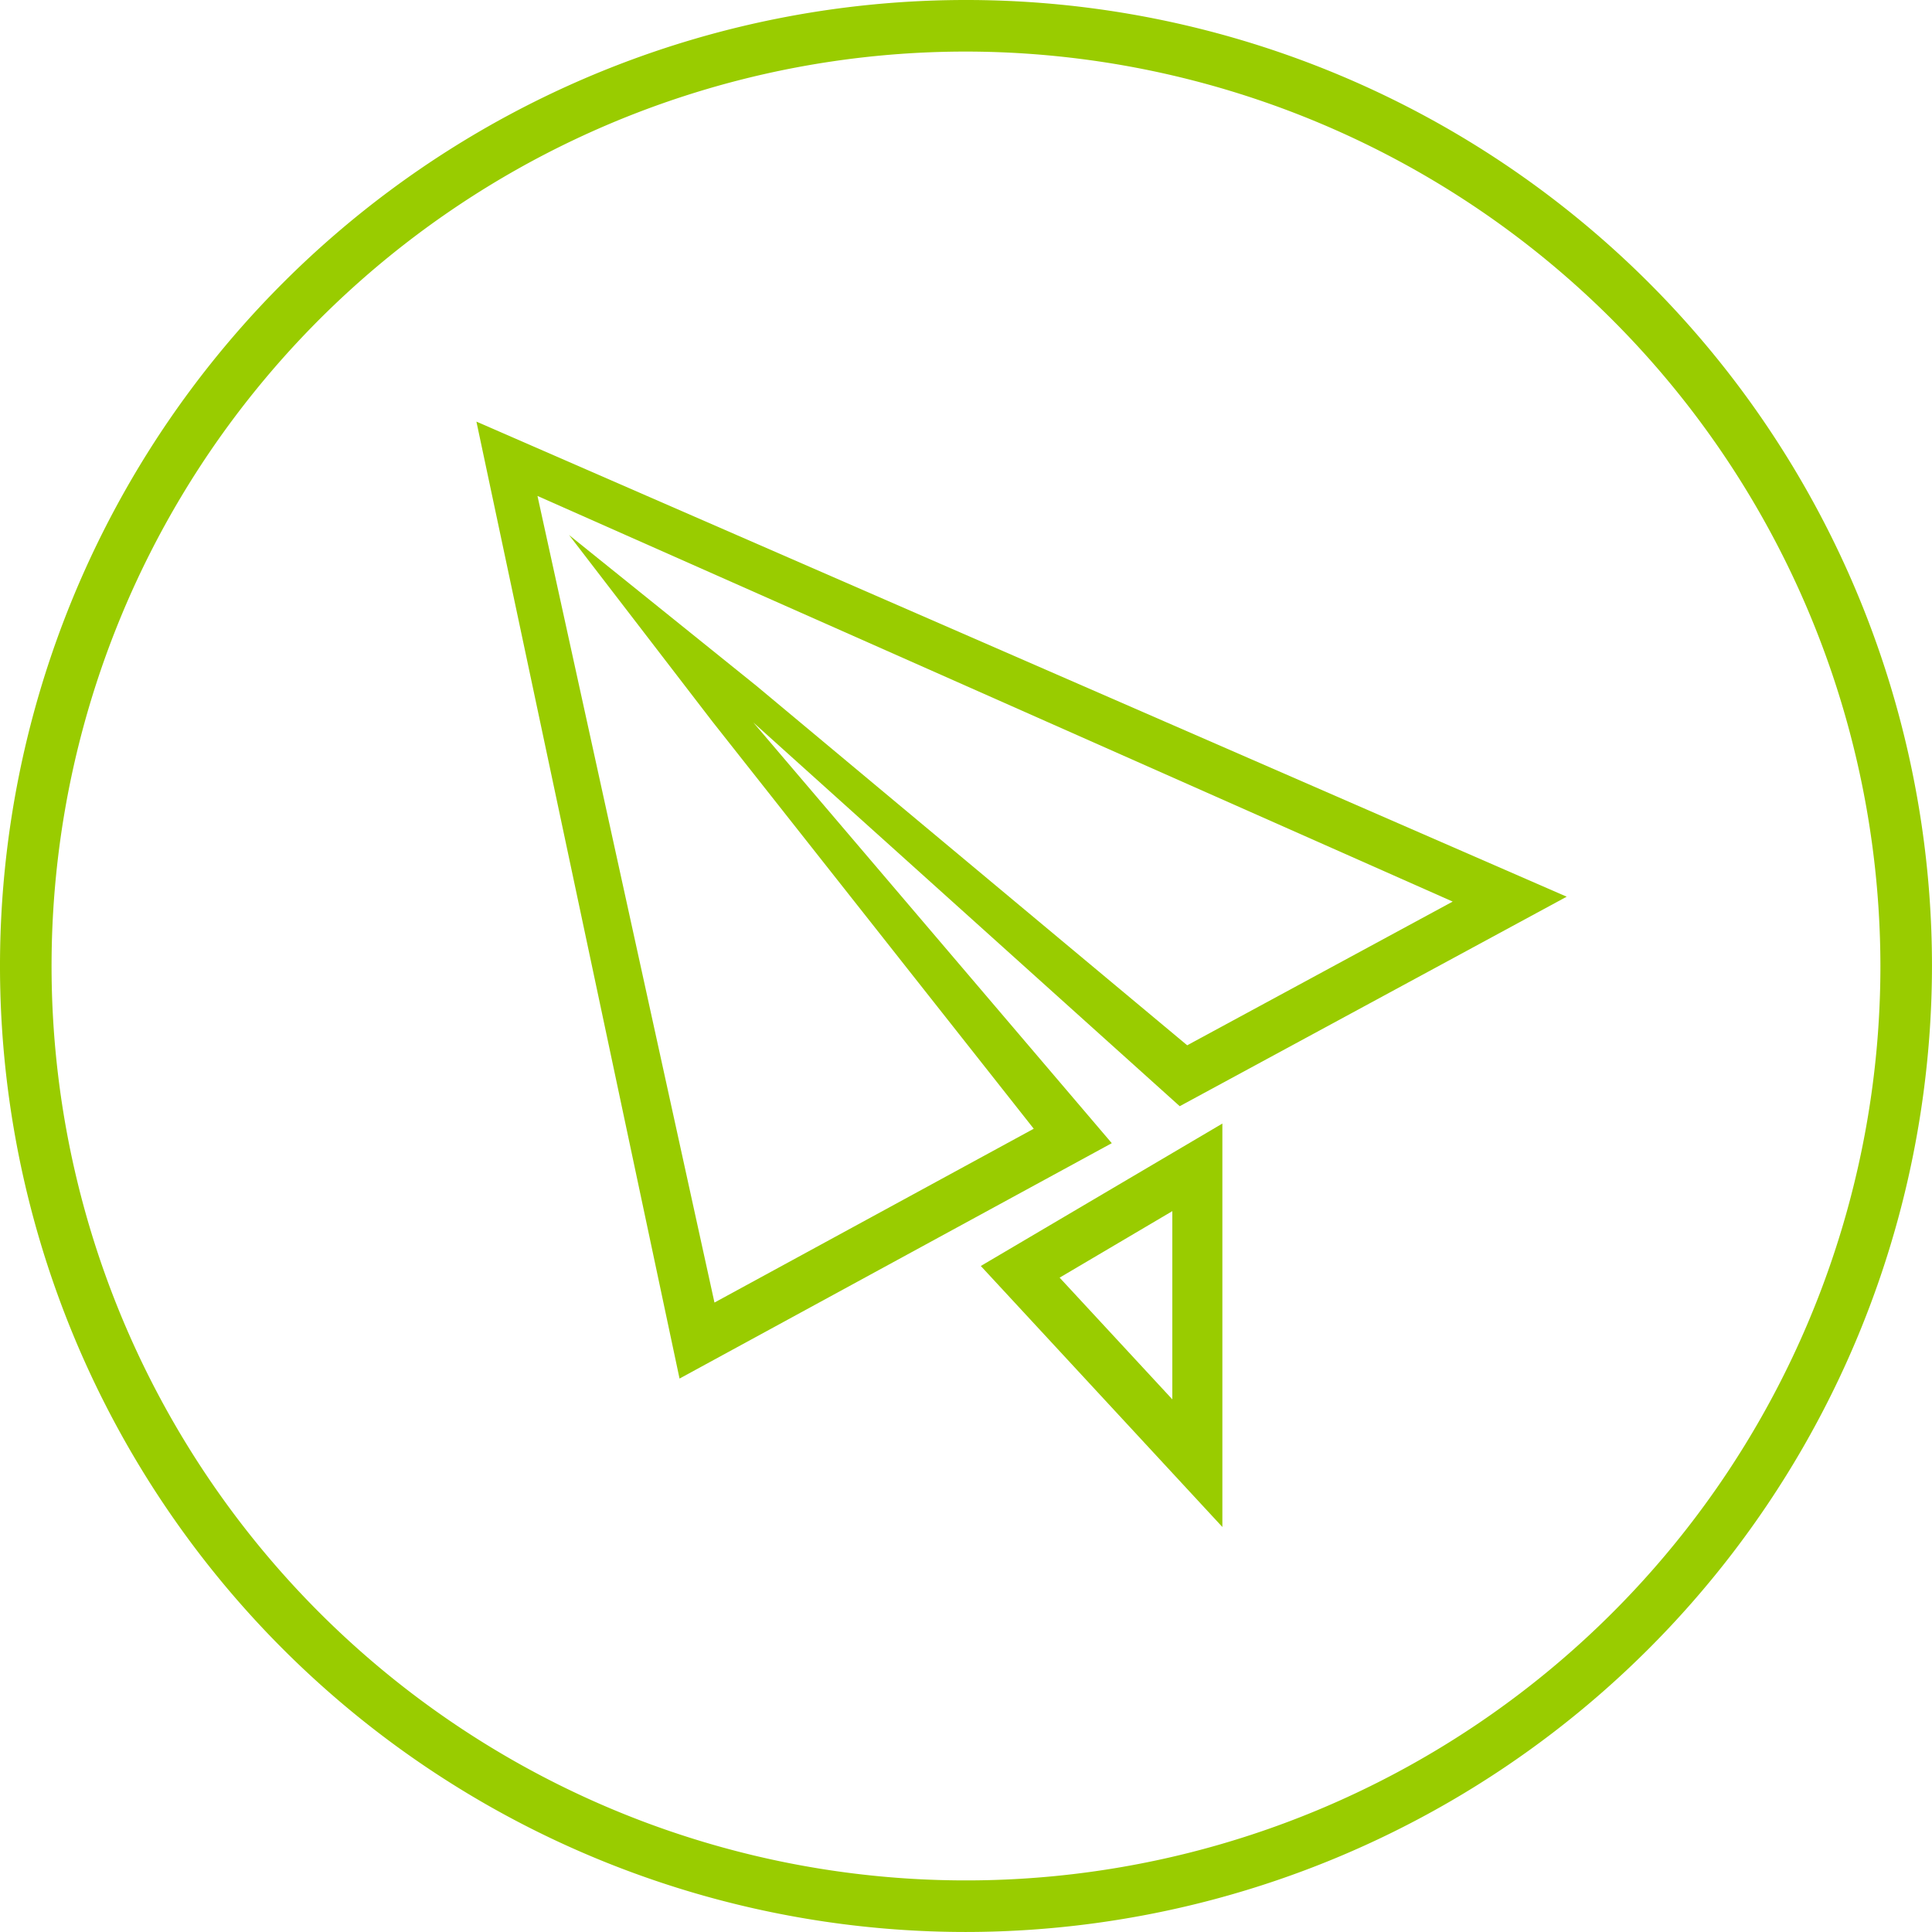 <svg xmlns="http://www.w3.org/2000/svg" xmlns:xlink="http://www.w3.org/1999/xlink" width="85.461" height="85.46" viewBox="0 0 85.461 85.46"><defs><clipPath id="a"><rect width="85.46" height="85.46" fill="#9c0" stroke="rgba(0,0,0,0)" stroke-width="1"/></clipPath></defs><g clip-path="url(#a)"><path d="M42.73,85.46A42.73,42.73,0,1,1,85.46,42.73,42.777,42.777,0,0,1,42.73,85.46m0-83.179A40.449,40.449,0,1,0,83.179,42.73,40.5,40.5,0,0,0,42.73,2.281" fill="#9c0" stroke="rgba(0,0,0,0)" stroke-width="1"/><path d="M36.066,34.387,54.925,51.358l17.118-9.267L23.815,21.076,32.8,63.406,51.92,52.994Zm-9.55-10.023L67,42.307,55.256,48.664,36.213,32.774l-8.3-6.682,6.34,8.251L48.468,52.355,34.345,60.044Z" transform="translate(-2.741 -2.426)" fill="#9c0" stroke="rgba(0,0,0,0)" stroke-width="1"/><path d="M59.714,74.01V56.164l-10.686,6.3ZM57.5,68.364,52.515,62.98,57.5,60.038Z" transform="translate(-5.643 -6.464)" fill="#9c0" stroke="rgba(0,0,0,0)" stroke-width="1"/></g></svg>